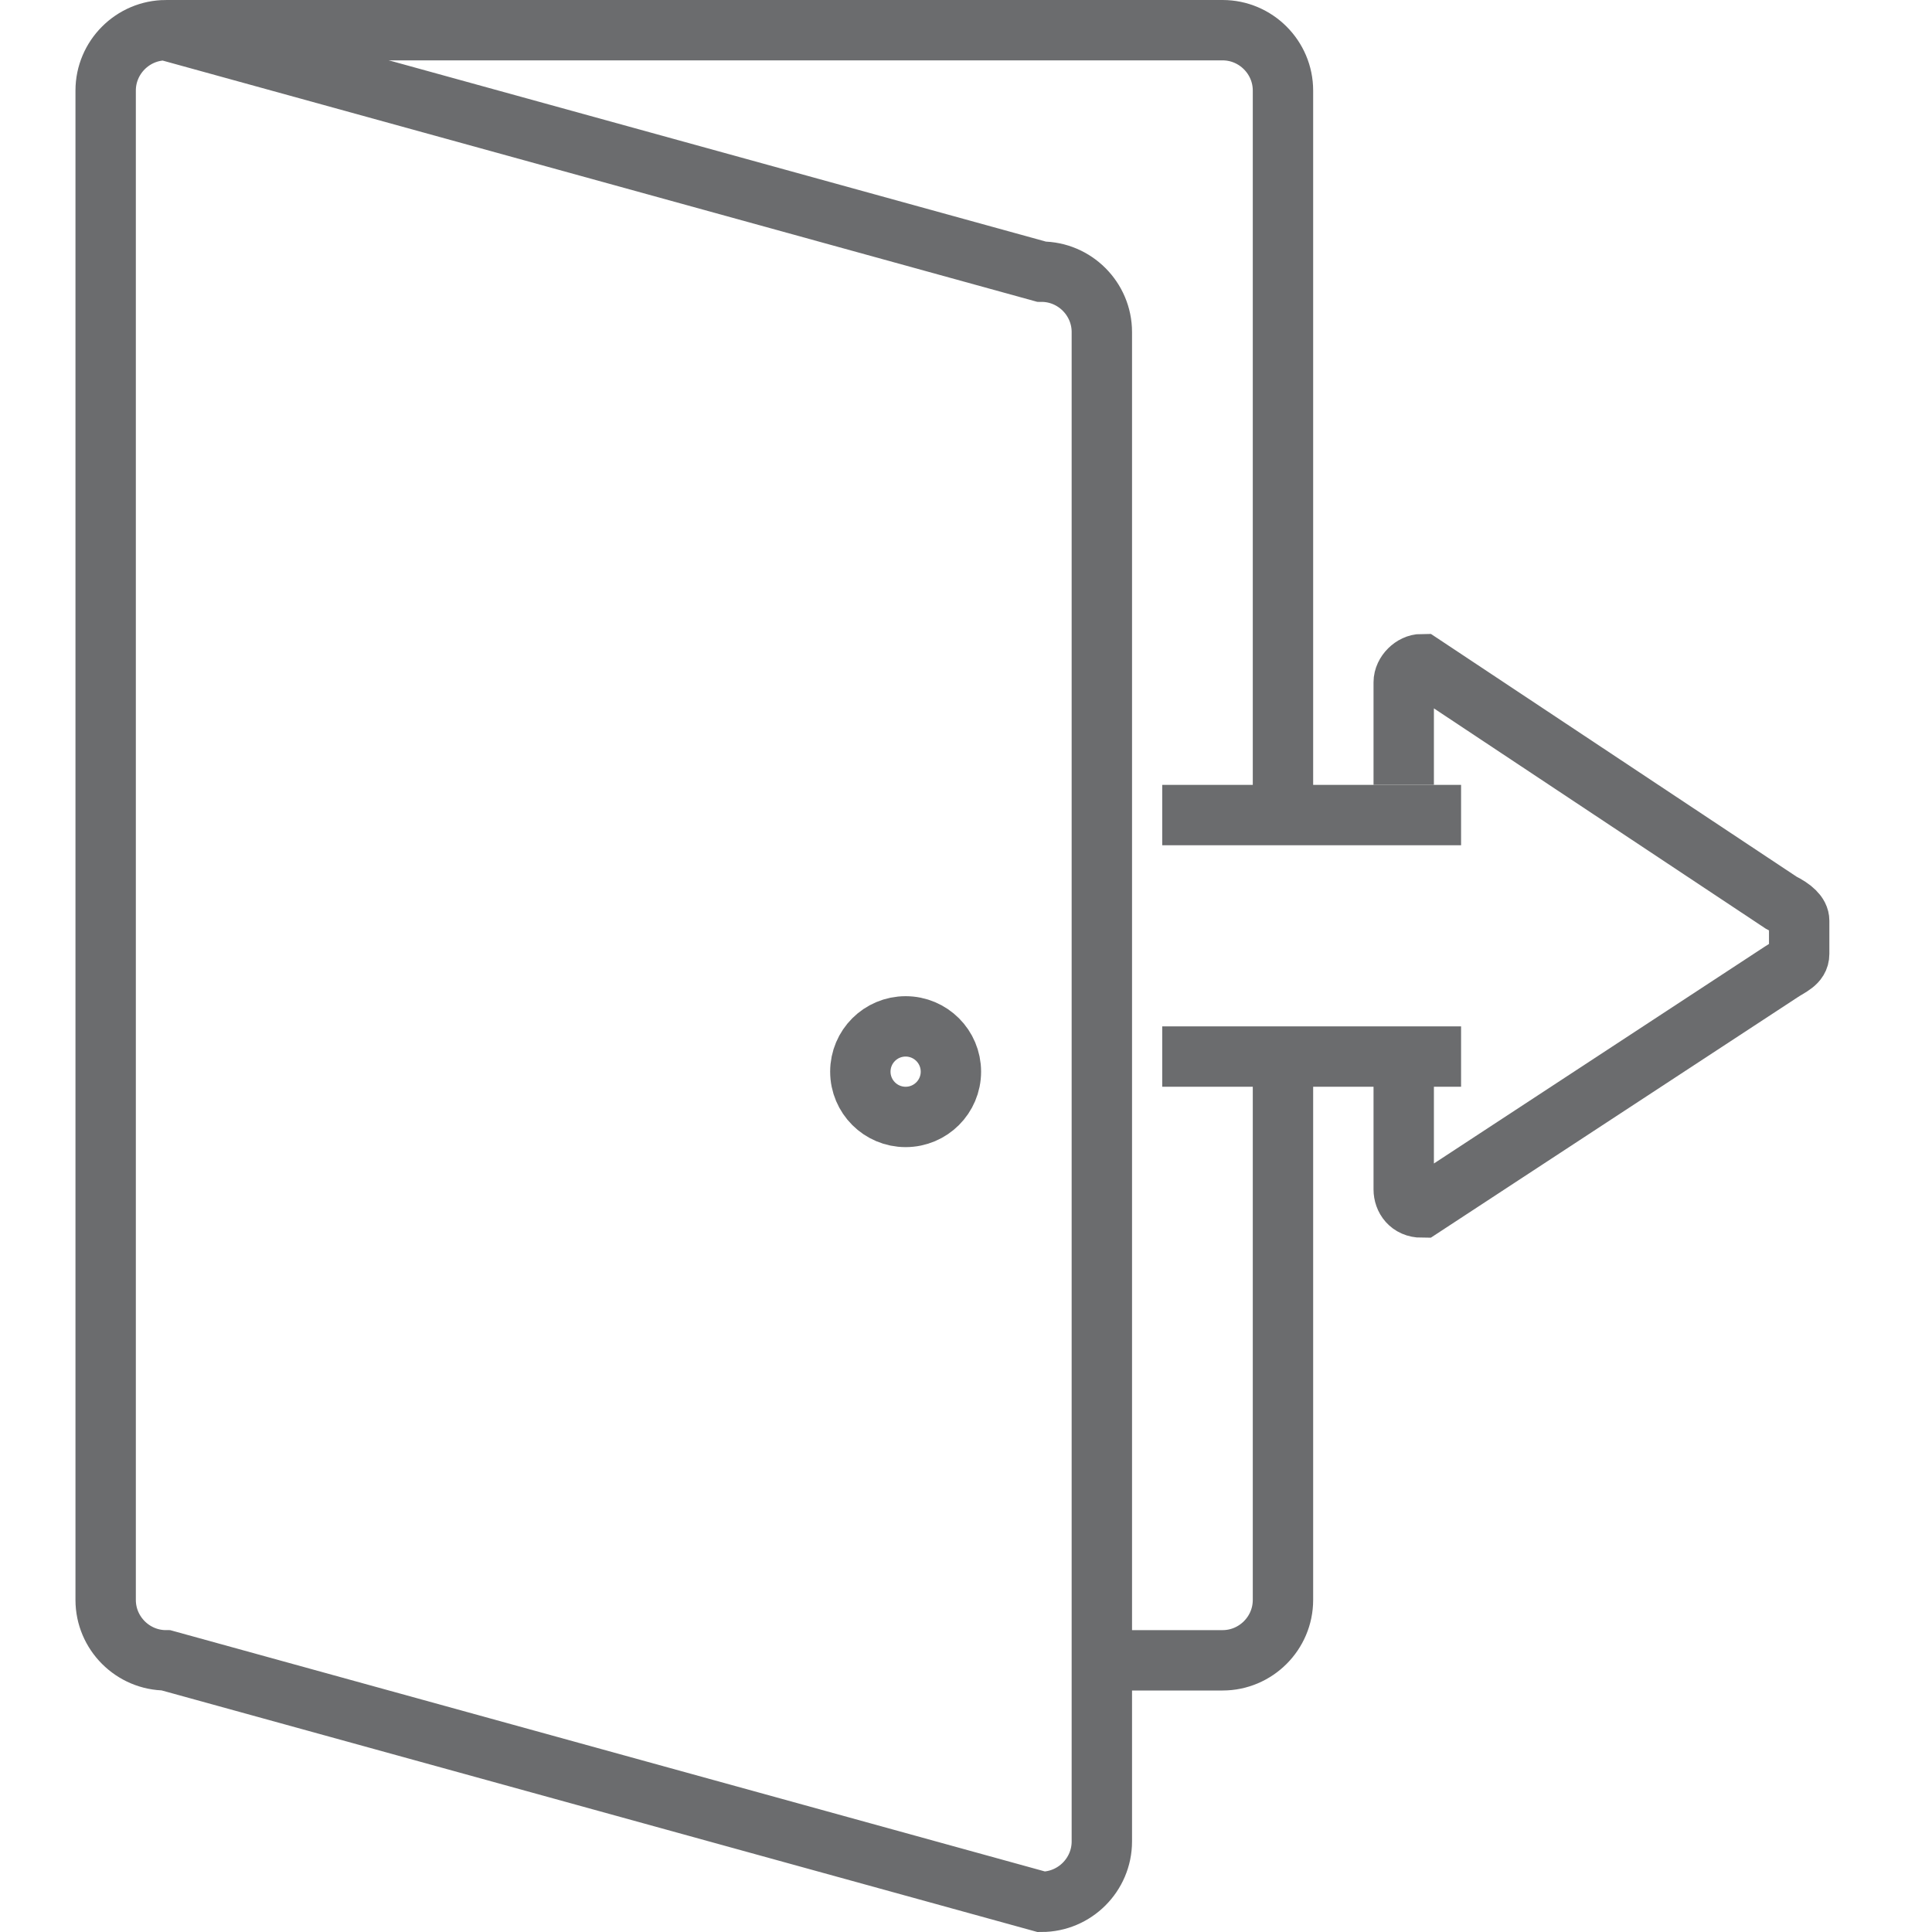 <?xml version="1.0" encoding="UTF-8" standalone="no"?>
<!-- Скачано с сайта svg4.ru / Downloaded from svg4.ru -->
<svg width="800px" height="800px" viewBox="-2.5 0 64 64" version="1.1" xmlns="http://www.w3.org/2000/svg" xmlns:xlink="http://www.w3.org/1999/xlink" xmlns:sketch="http://www.bohemiancoding.com/sketch/ns">
    
    <title>Login</title>
    <desc>Created with Sketch.</desc>
    <defs>
</defs>
    <g id="Page-1" stroke="none" stroke-width="1" fill="none" fill-rule="evenodd" sketch:type="MSPage">
        <g id="Login" sketch:type="MSLayerGroup" transform="translate(1, 1)" stroke="#6B6C6E" stroke-width="2">
            <path d="M39,34 L39,52 C39,53.1 38.1,54 37,54 L33,54" id="Shape" sketch:type="MSShapeGroup">
</path>
            <path d="M2,0 L37,0 C38.1,0 39,0.9 39,2 L39,26" id="Shape" sketch:type="MSShapeGroup">
</path>
            <path d="M0,2 C0,0.9 0.9,0 2,0 L31,8 C32.1,8 33,8.9 33,10 L33,60 C33,61.1 32.1,62 31,62 L2,54 C0.9,54 0,53.1 0,52 L0,2 L0,2 Z" id="Shape" sketch:type="MSShapeGroup">
</path>
            <circle id="Oval" sketch:type="MSShapeGroup" cx="26.5" cy="34.5" r="1.5">
</circle>
            <g id="Group" transform="translate(35, 21)" sketch:type="MSShapeGroup">
                <path d="M8,13.7 L8,17.4 C8,17.7 8.2,18 8.6,18 L20.5,10.2 C20.8,10 21.1,9.9 21.1,9.6 L21.1,8.5 C21.1,8.3 20.9,8.1 20.5,7.9 L8.6,0 C8.3,0 8,0.3 8,0.6 L8,4" id="Shape">
</path>
                <path d="M9.9,5 L0,5" id="Shape">
</path>
                <path d="M9.9,13 L0,13" id="Shape">
</path>
            </g>
        </g>
    </g>
</svg>